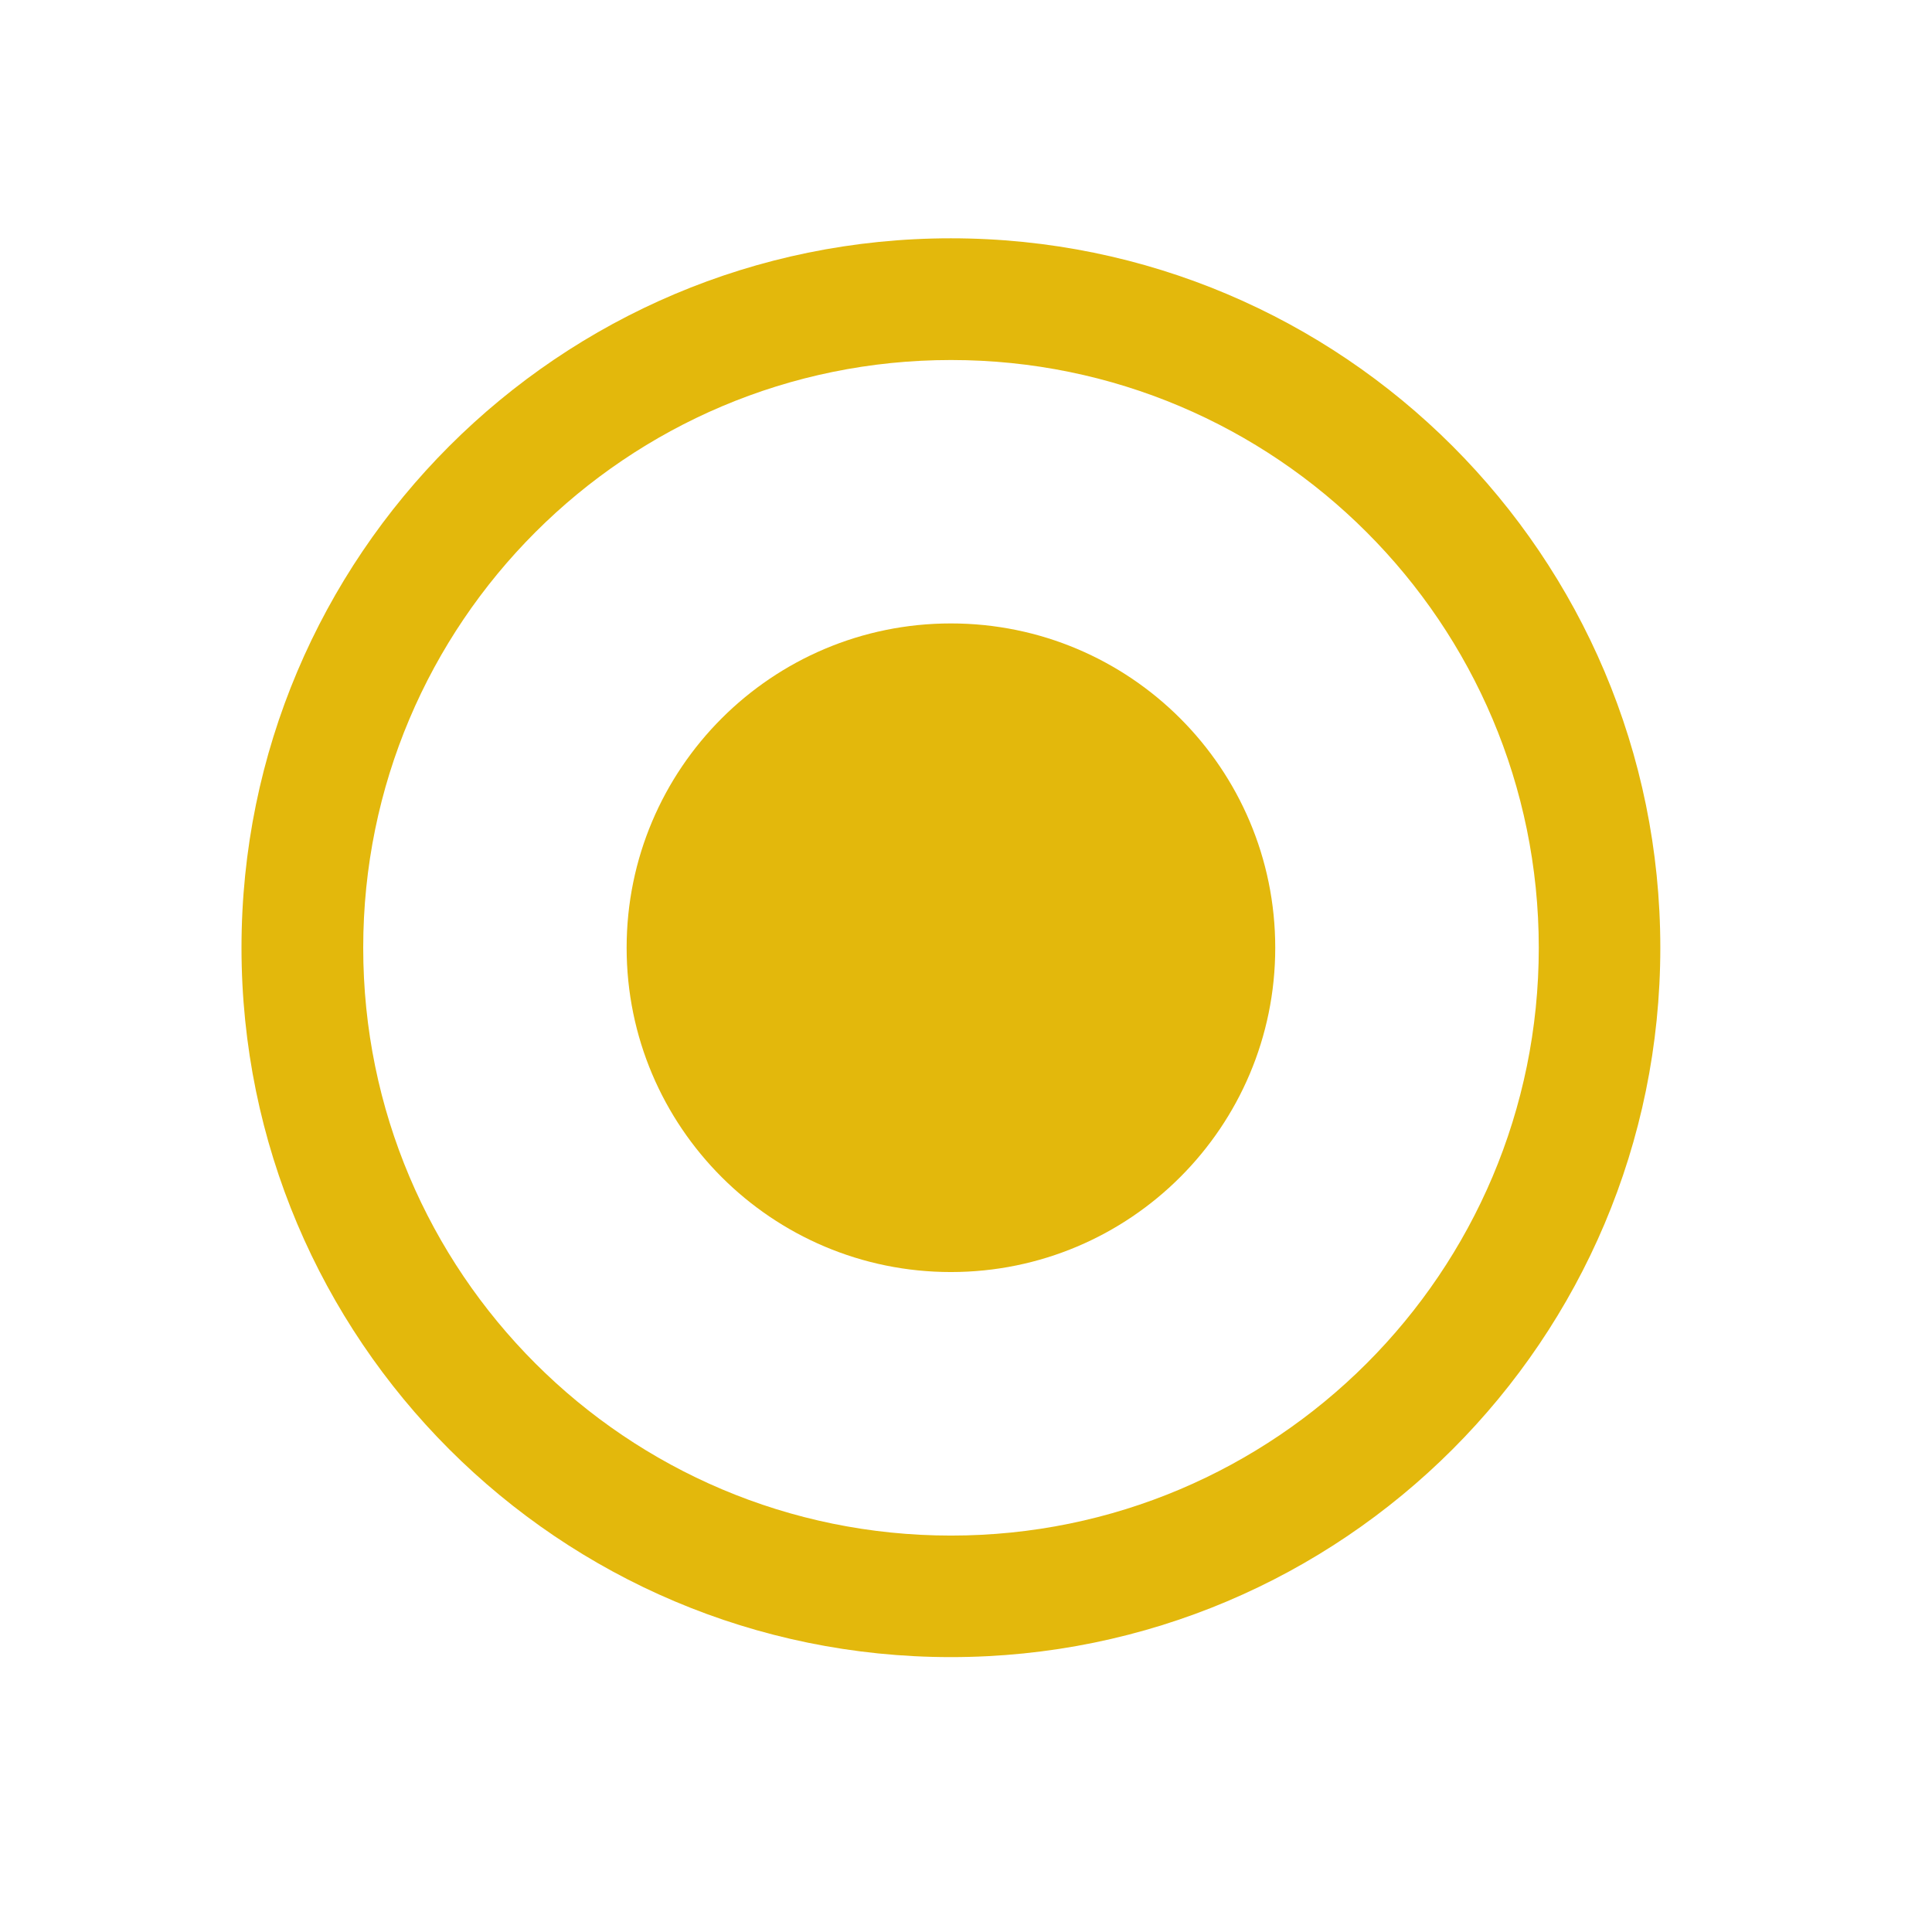 <svg width="32" height="32" viewBox="0 0 32 32" fill="none" xmlns="http://www.w3.org/2000/svg">
<path fill-rule="evenodd" clip-rule="evenodd" d="M27.5 15.697C27.5 9.208 22.239 3.947 15.75 3.947C9.261 3.947 4 9.208 4 15.697C4 22.187 9.261 27.447 15.75 27.447C22.239 27.447 27.5 22.187 27.5 15.697ZM6.016 15.699C6.016 10.322 10.375 5.963 15.752 5.963C21.128 5.963 25.487 10.322 25.487 15.699C25.487 21.076 21.128 25.434 15.752 25.434C10.375 25.434 6.016 21.076 6.016 15.699Z" fill="#E3B80C"/>
<path d="M15.75 10.326C12.784 10.326 10.379 12.731 10.379 15.698C10.379 18.664 12.784 21.069 15.75 21.069C18.717 21.069 21.122 18.664 21.122 15.698C21.122 12.731 18.717 10.326 15.75 10.326Z" fill="#E3B80C"/>
</svg>
